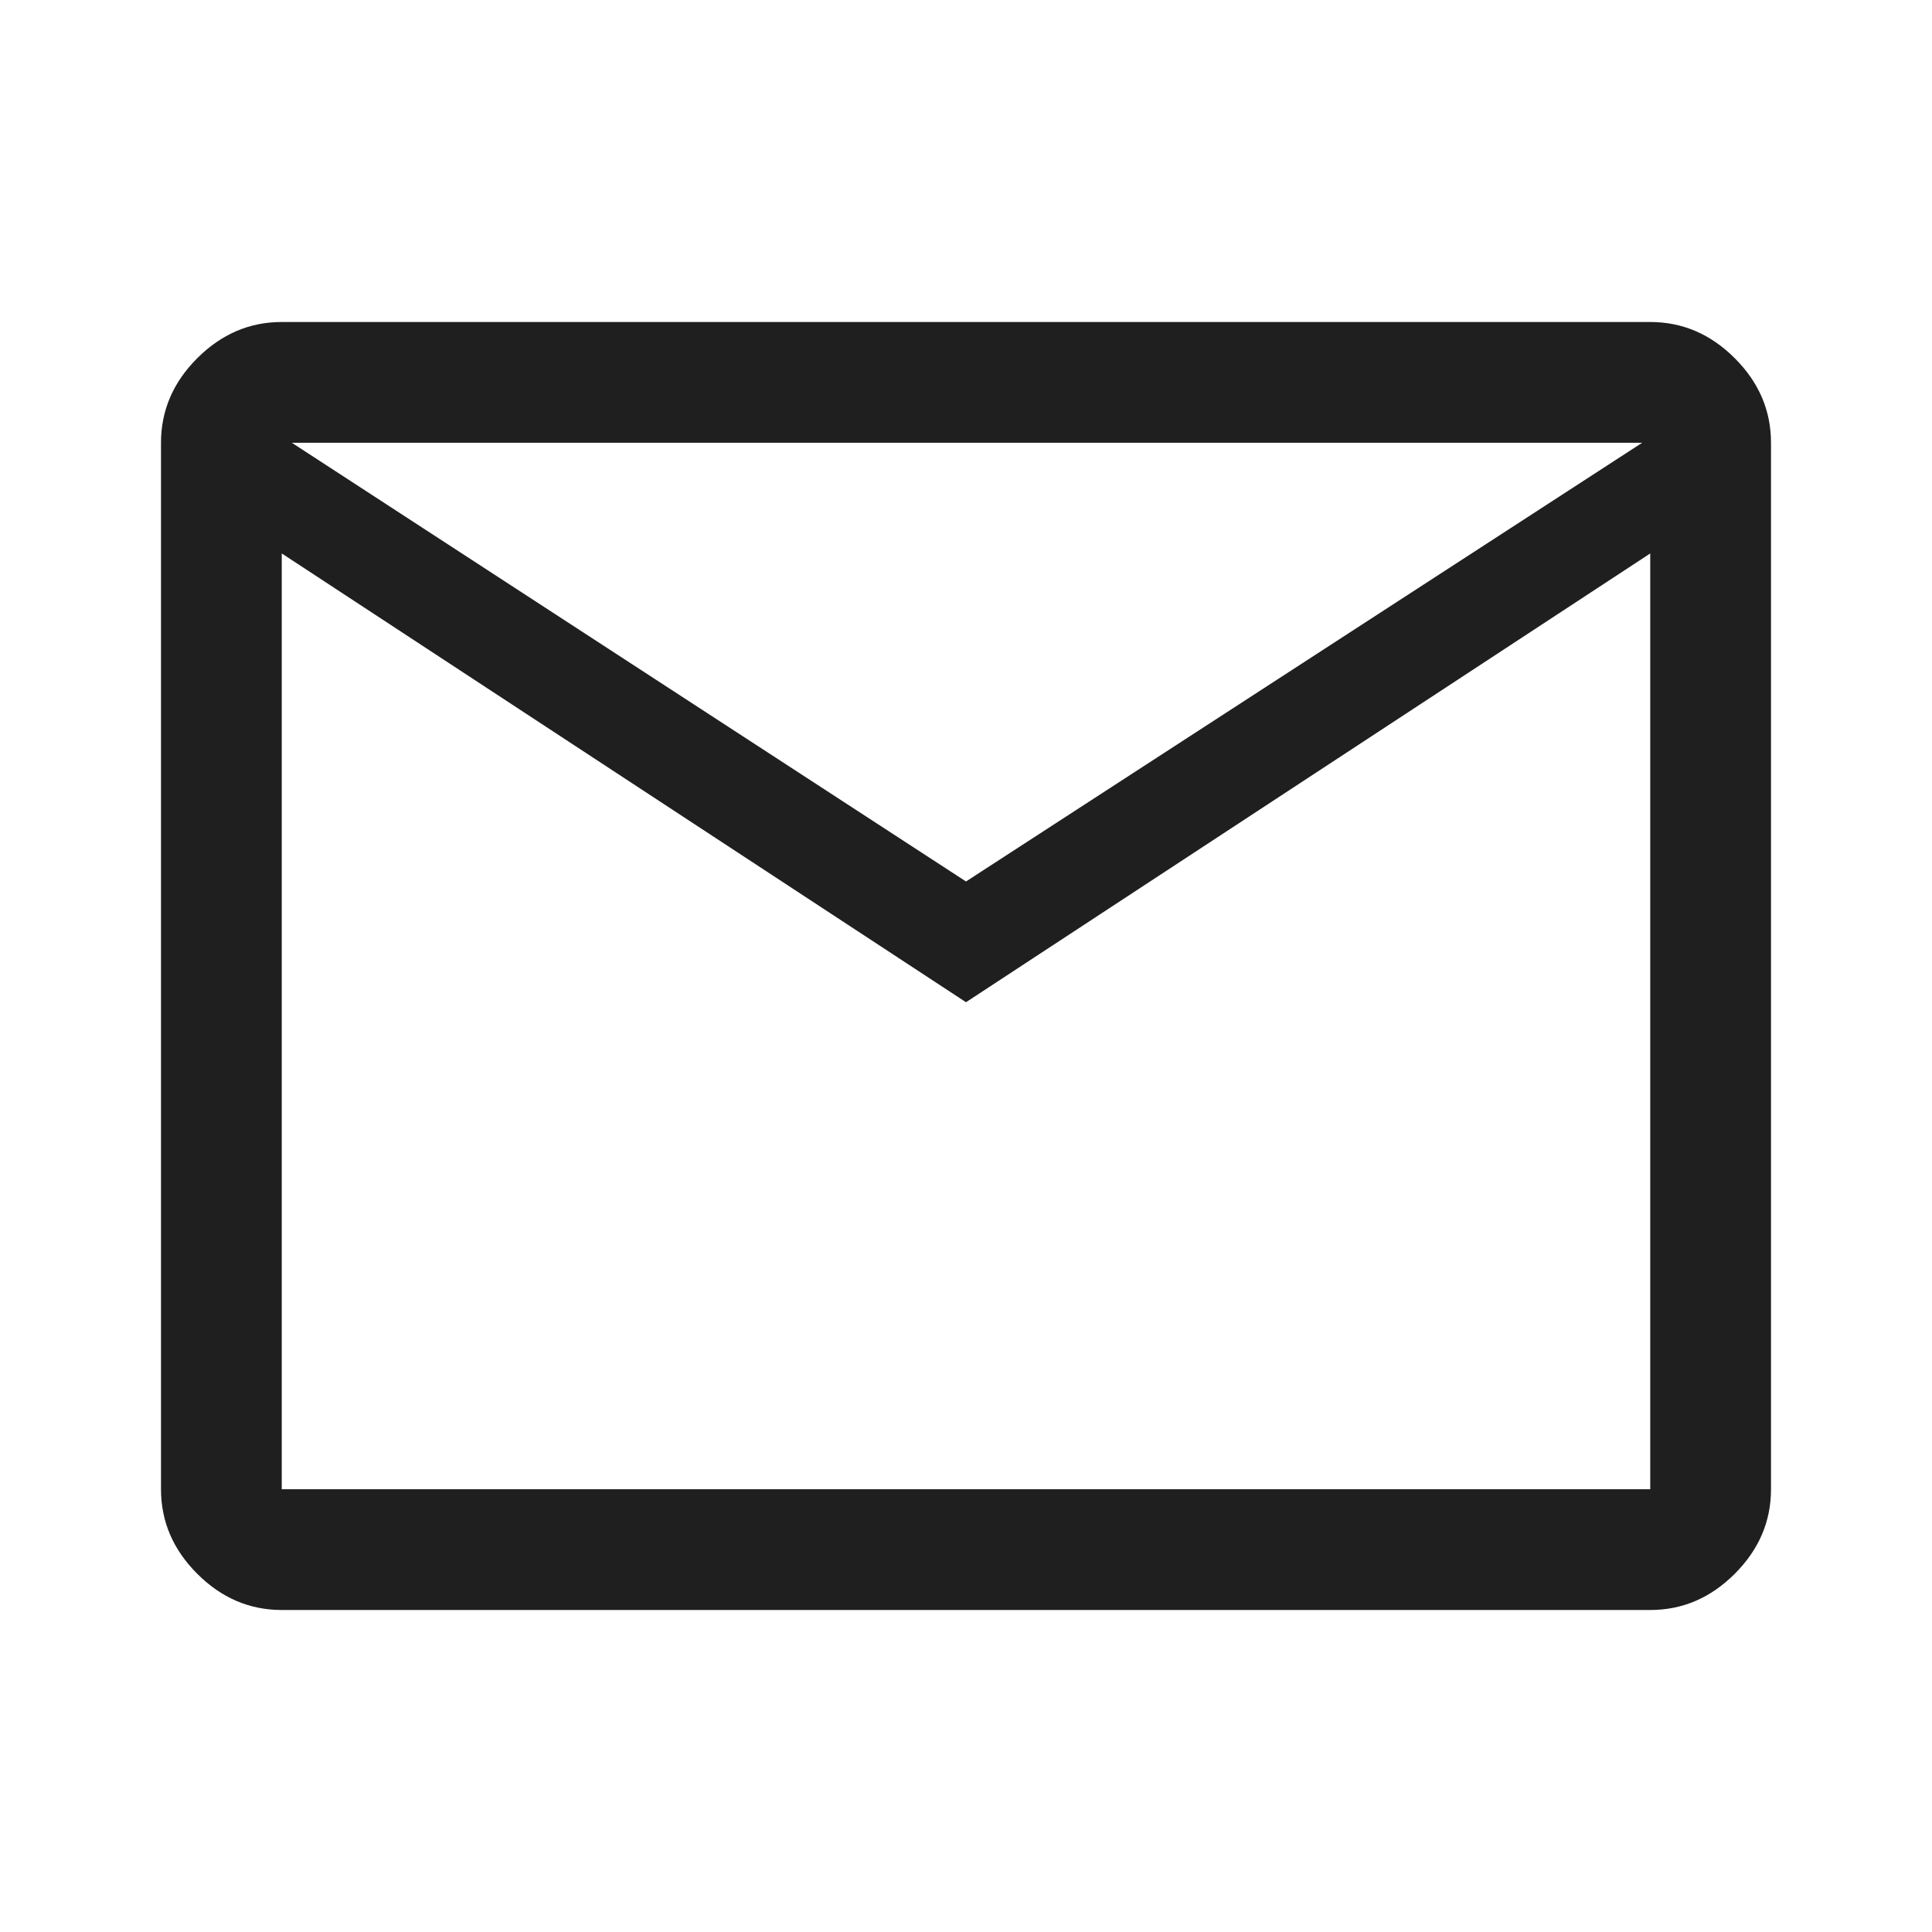 <svg xmlns="http://www.w3.org/2000/svg" width="48" height="48" fill="#1f1f1f" viewBox="0 -960 960 960"><path d="M140-160q-24 0-42-18t-18-42v-520q0-24 18-42t42-18h680q24 0 42 18t18 42v520q0 24-18 42t-42 18H140Zm340-302L140-685v465h680v-465L480-462Zm0-60 336-218H145l335 218ZM140-685v-55 520-465Z"/></svg>